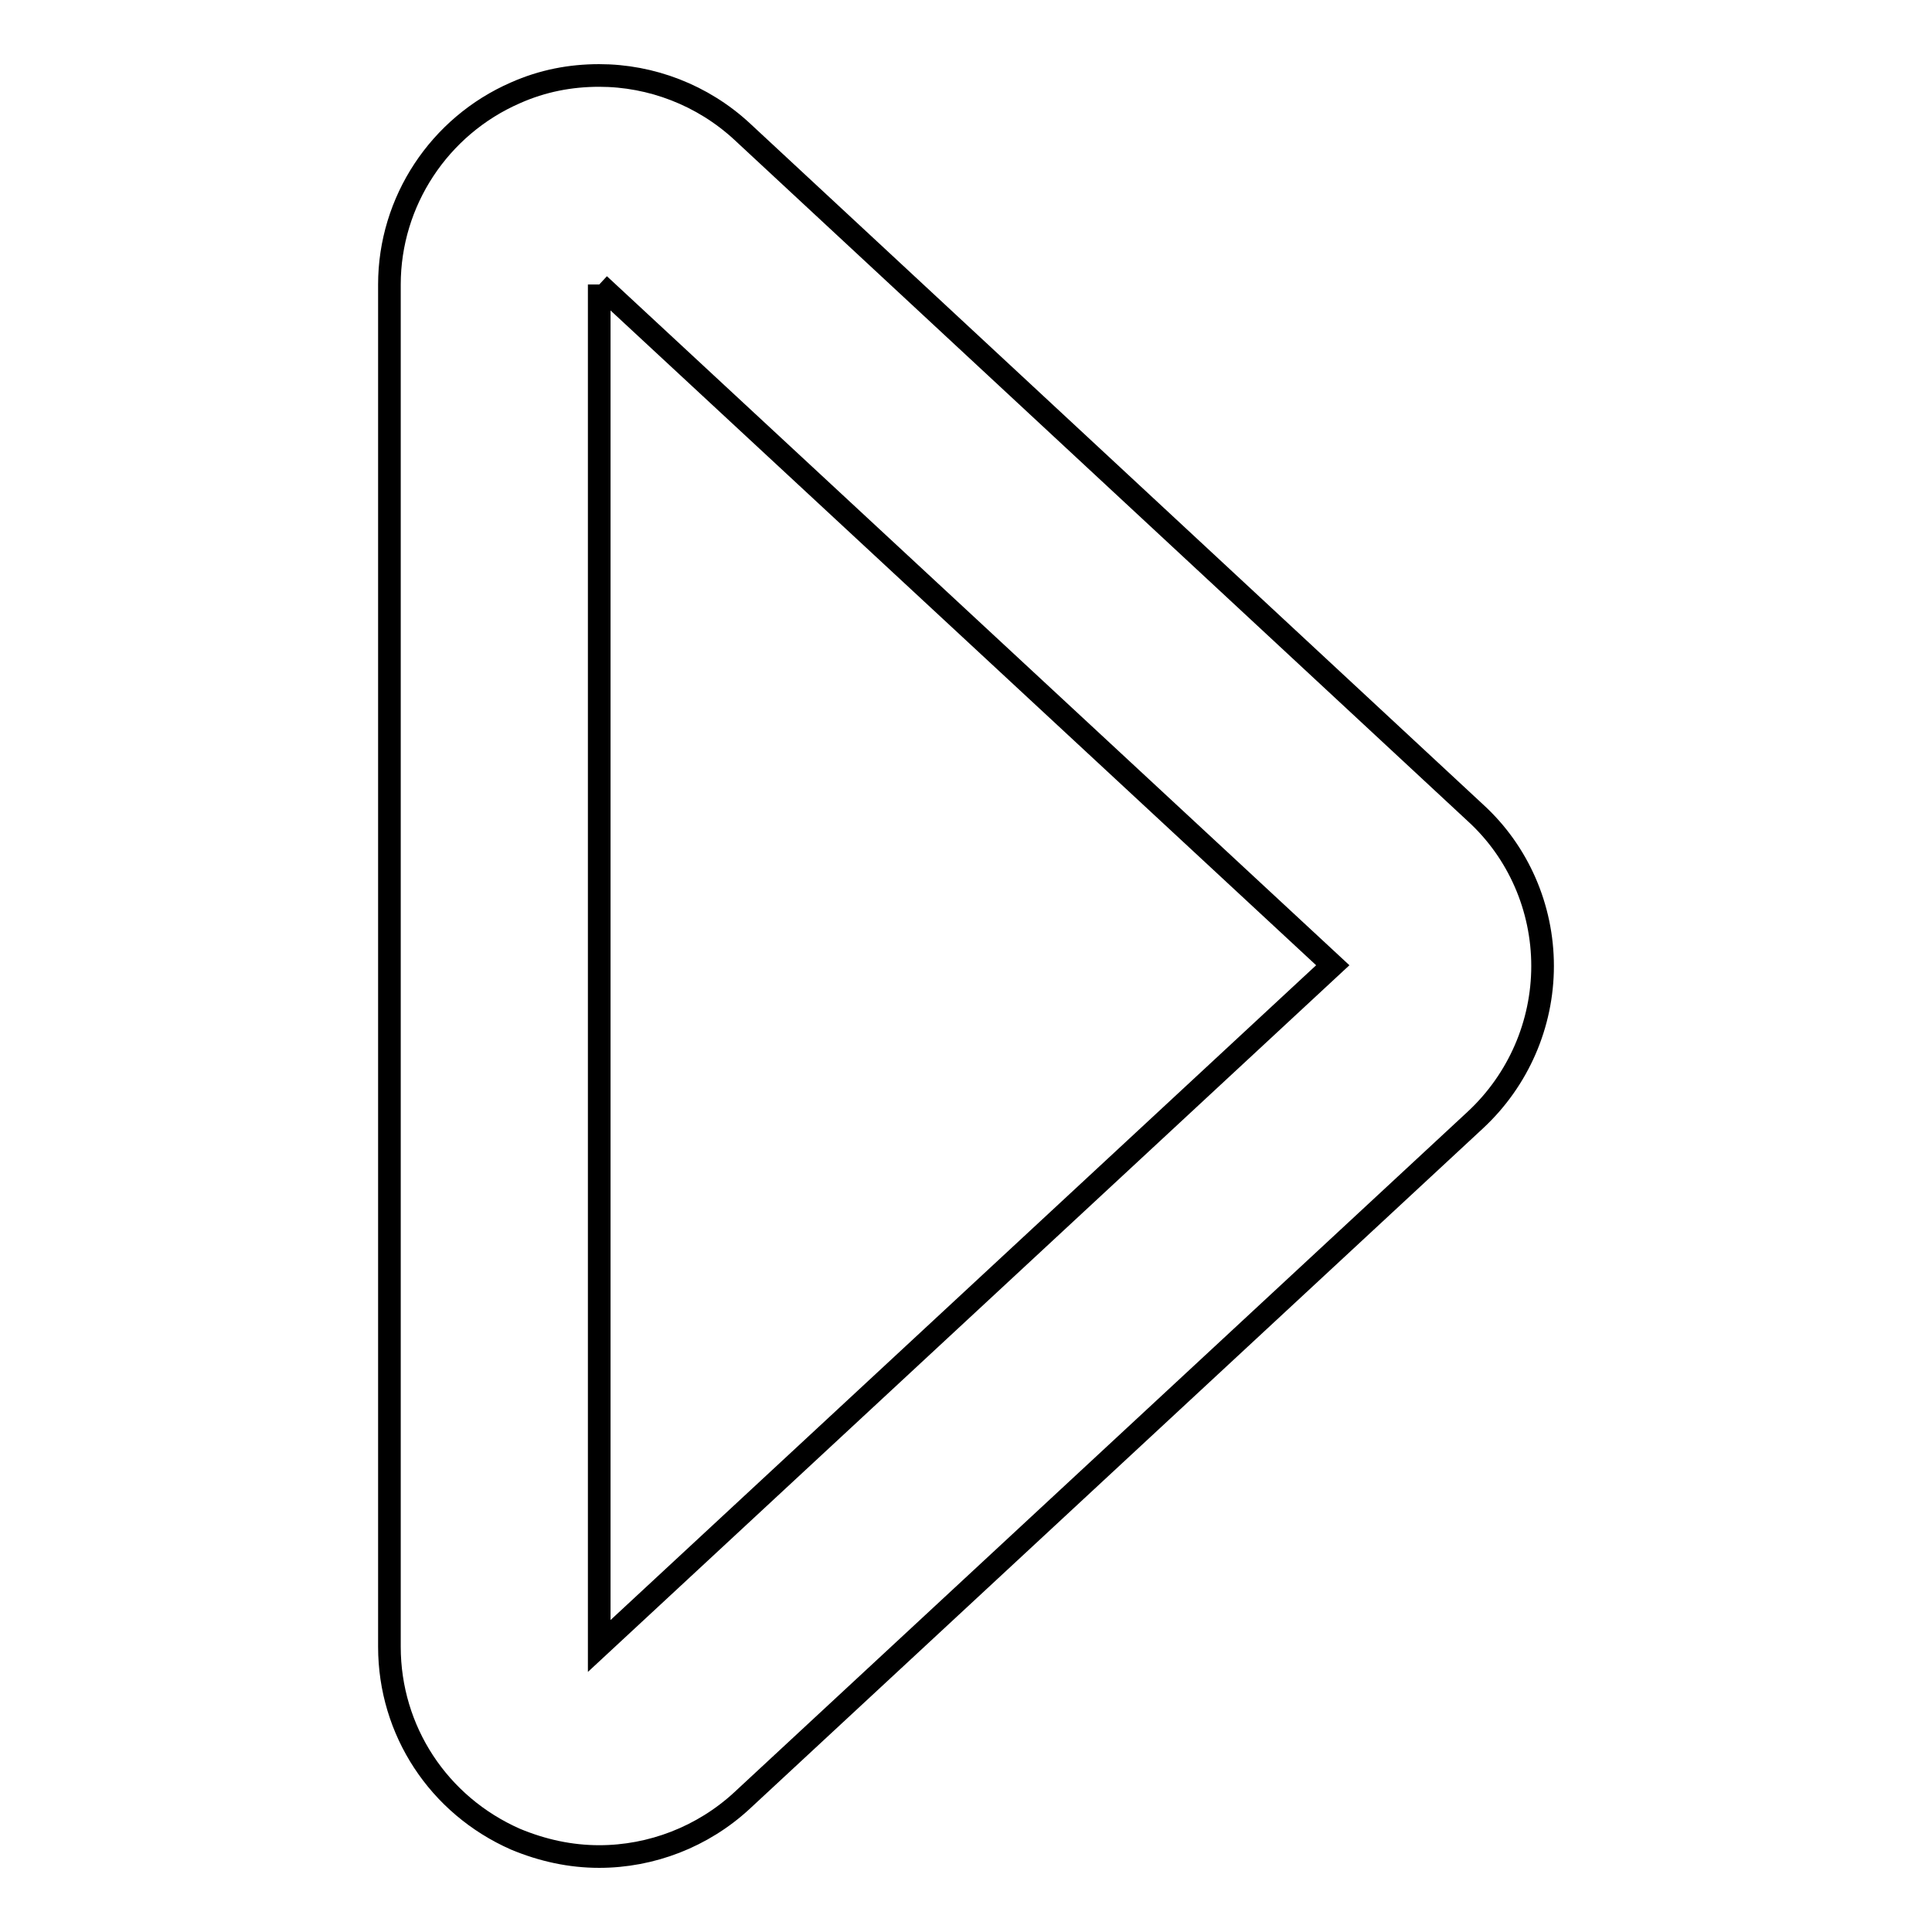 <?xml version="1.0" encoding="utf-8"?>
<!-- Svg Vector Icons : http://www.onlinewebfonts.com/icon -->
<!DOCTYPE svg PUBLIC "-//W3C//DTD SVG 1.1//EN" "http://www.w3.org/Graphics/SVG/1.1/DTD/svg11.dtd">
<svg version="1.1" xmlns="http://www.w3.org/2000/svg" xmlns:xlink="http://www.w3.org/1999/xlink" x="0px" y="0px" viewBox="0 0 256 256" enable-background="new 0 0 256 256" xml:space="preserve">
<g><g><path stroke-width="3" fill-opacity="0" stroke="#000000"  d="M79.4,37.7l97.2,90.2l-97.2,90.2V37.7 M79.4,10c-3.8,0-7.5,0.7-11.1,2.3c-10.1,4.4-16.7,14.4-16.7,25.4v180.5c0,11.1,6.5,21,16.7,25.5c3.6,1.5,7.3,2.3,11.1,2.3c6.9,0,13.7-2.6,18.9-7.4l97.2-90.2c5.7-5.3,8.9-12.7,8.9-20.4c0-7.7-3.2-15.1-8.9-20.3L98.3,17.4C93.1,12.6,86.3,10,79.4,10L79.4,10z"/></g></g>
</svg>